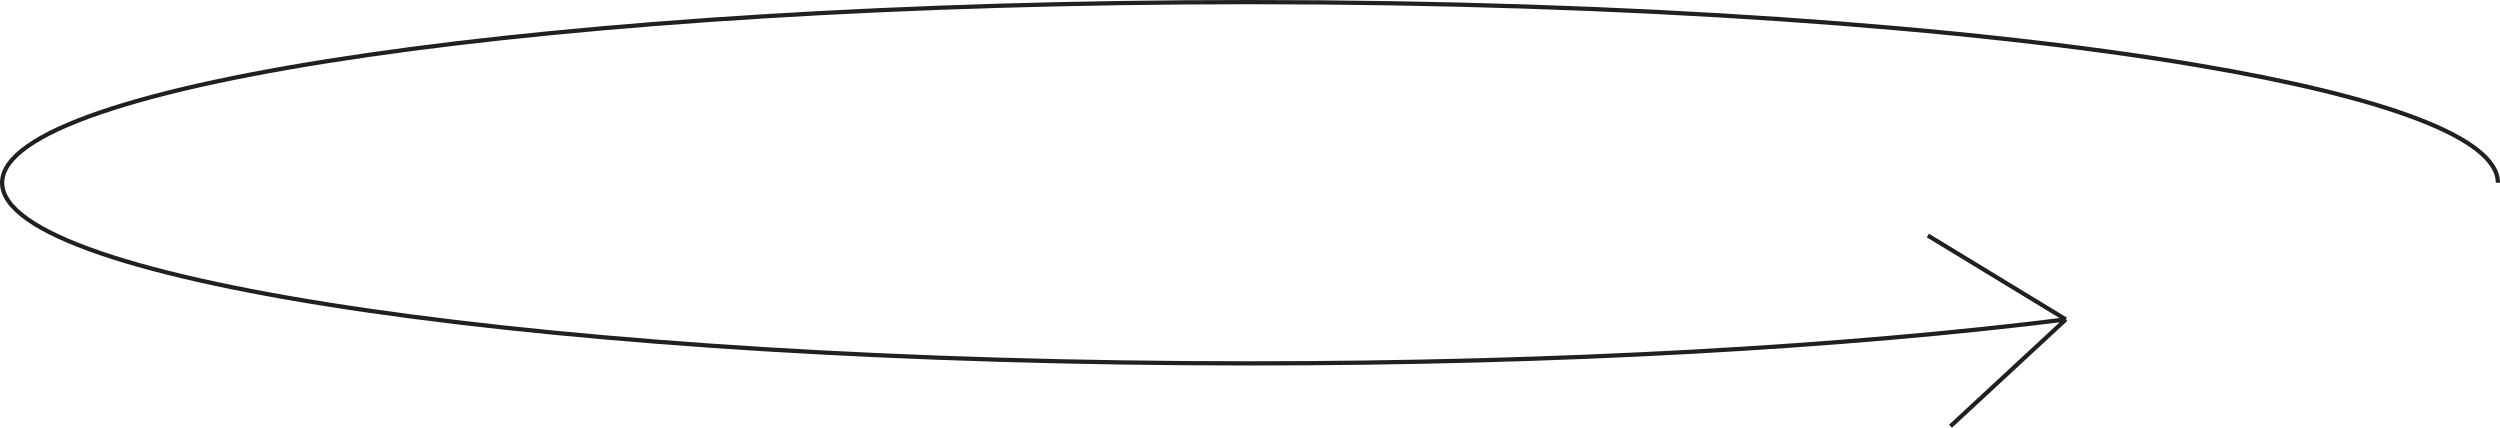<?xml version="1.0" encoding="UTF-8"?> <svg xmlns="http://www.w3.org/2000/svg" width="1179" height="202" viewBox="0 0 1179 202" fill="none"> <path d="M1178 86.185C1178 65.041 1124.78 45.696 1036.67 30.804C928.736 12.561 768.445 1 589.5 1C264.48 1 1 39.139 1 86.185C1 133.232 264.48 171.37 589.5 171.37C736.596 171.37 871.087 163.559 974.254 150.645M974.254 150.645L909.162 111.053M974.254 150.645L919.862 201" stroke="#202020" stroke-width="2"></path> </svg> 